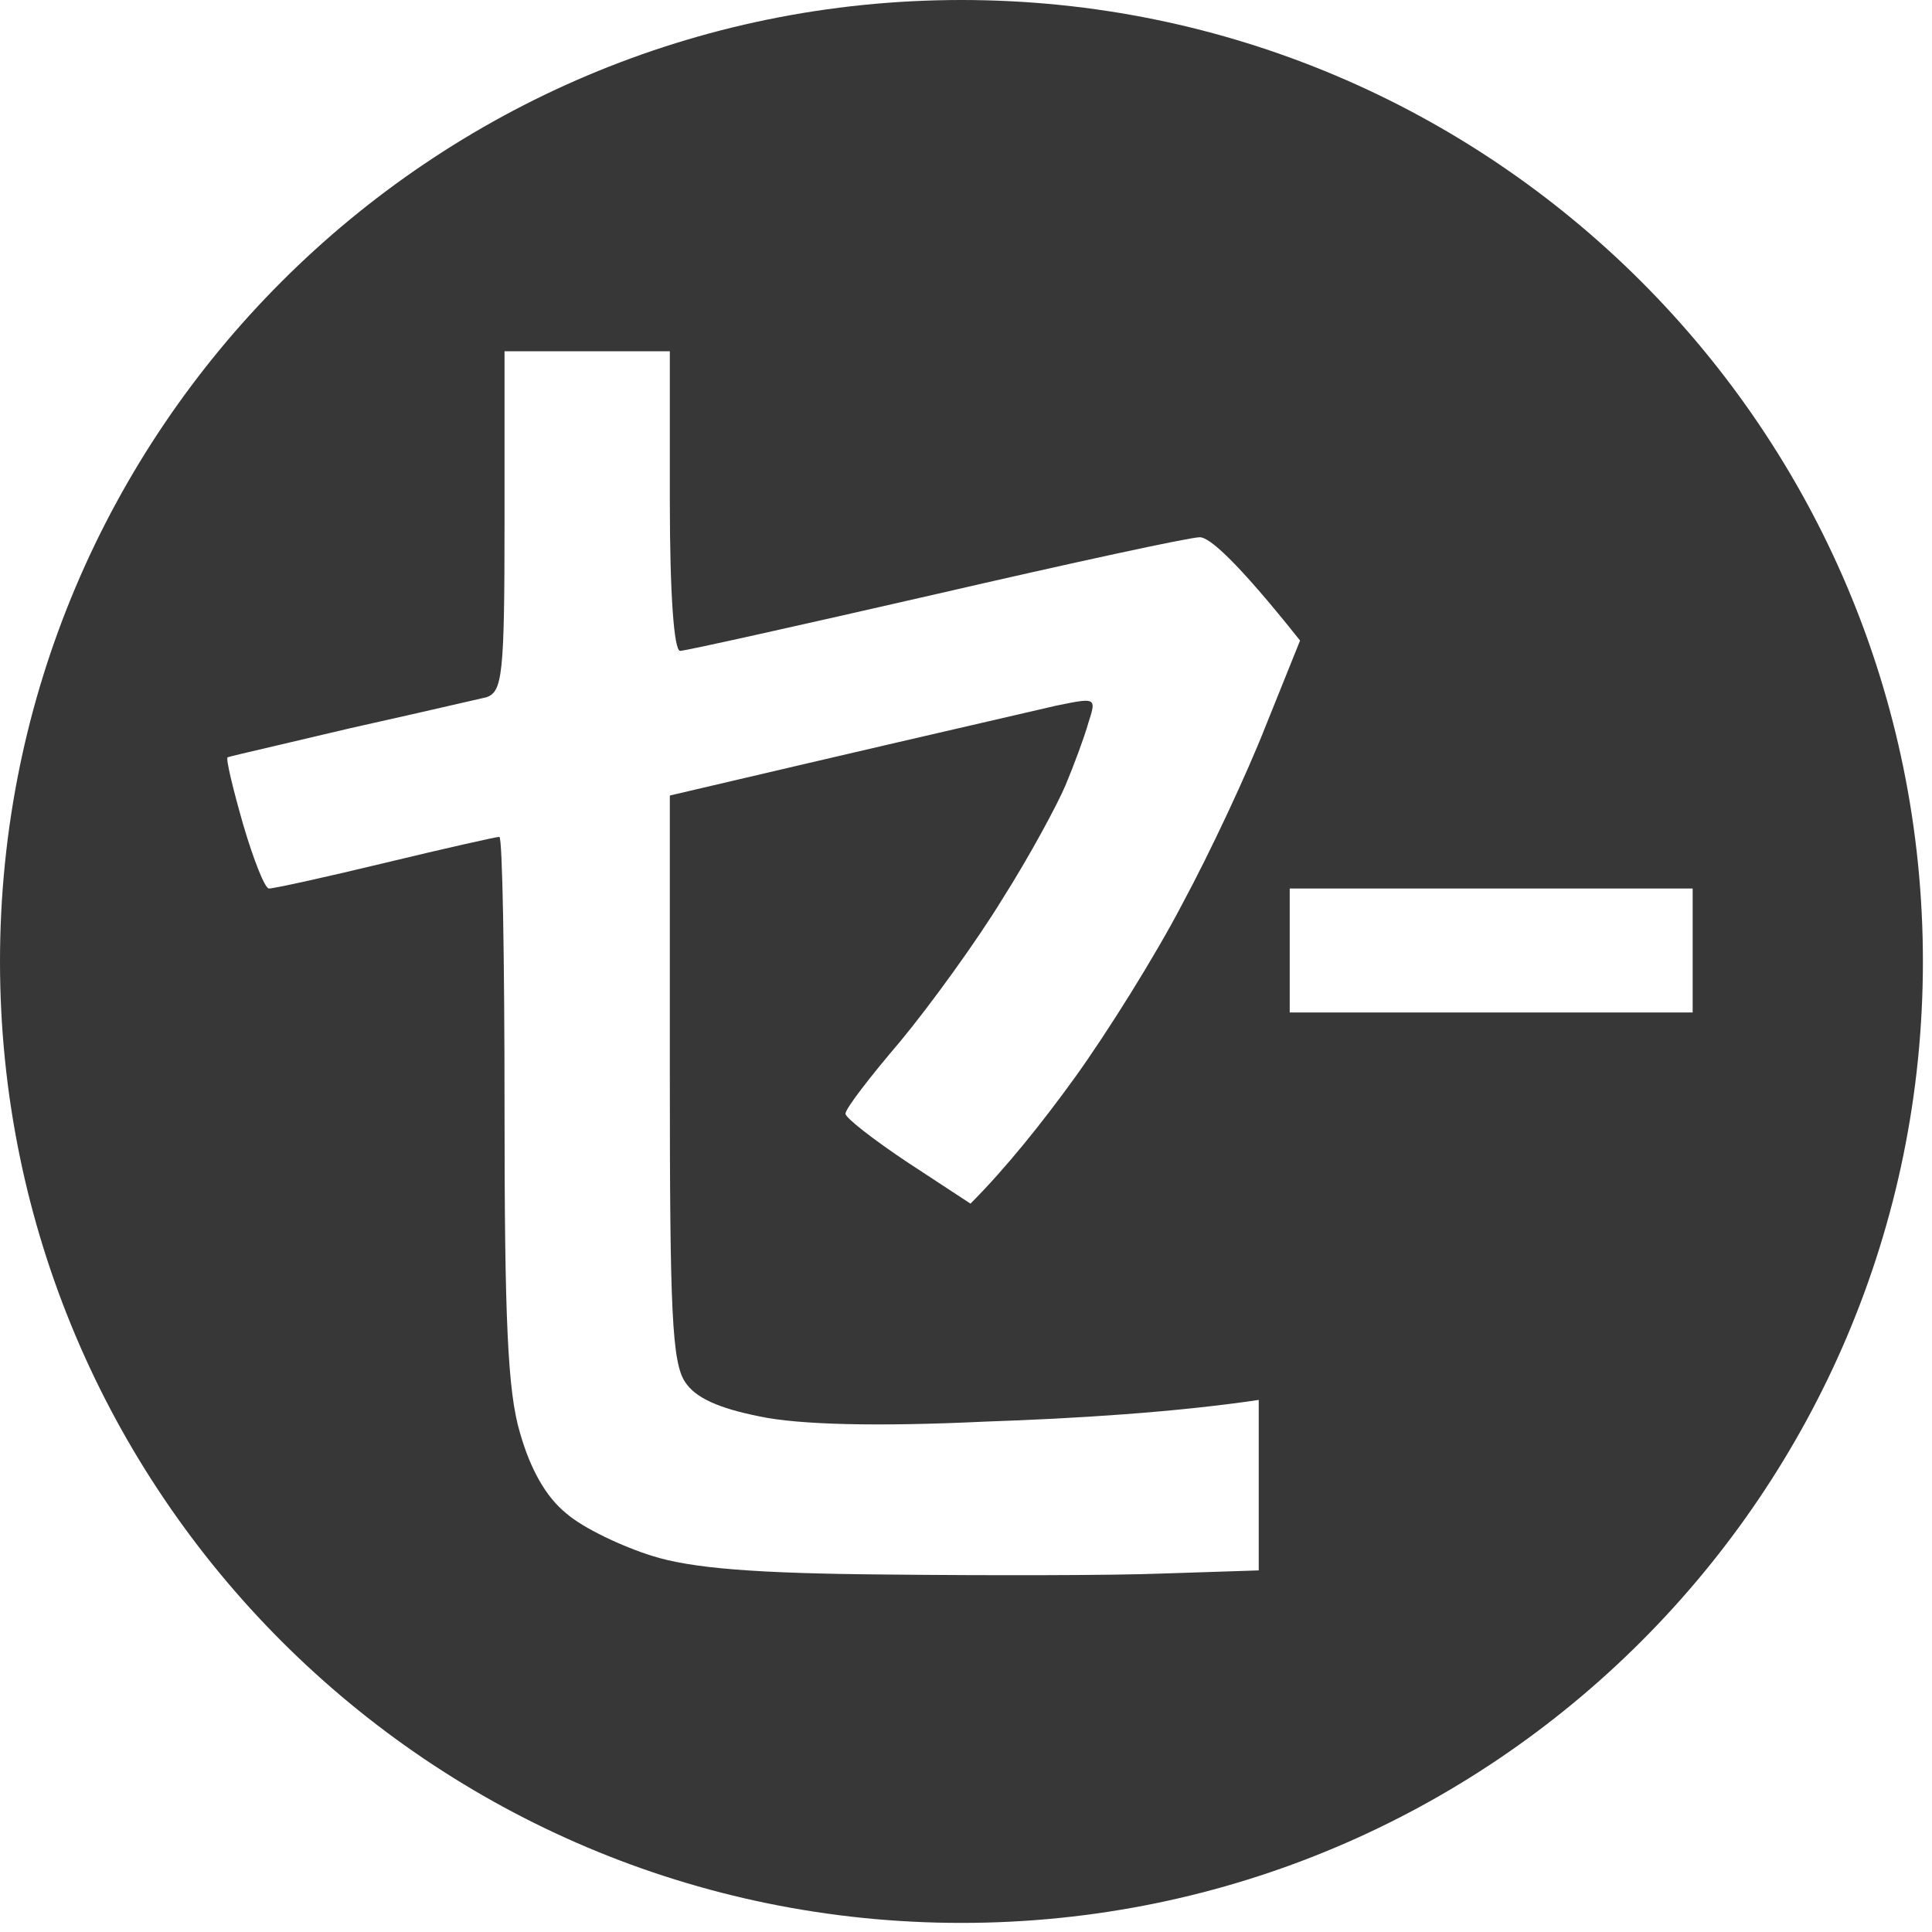<?xml version="1.0" encoding="UTF-8"?>
<svg xmlns="http://www.w3.org/2000/svg" width="187" height="187" viewBox="0 0 187 187" fill="none">
  <path fill-rule="evenodd" clip-rule="evenodd" d="M93.06 186.12C144.456 186.12 186.12 144.456 186.12 93.06C186.12 41.664 144.456 0 93.06 0C41.664 0 0 41.664 0 93.06C0 144.456 41.664 186.12 93.06 186.12ZM47.034 67.5C48.634 67 48.834 65.4 48.834 50.5V34H64.834V48.5C64.834 57.5 65.234 63 65.834 63C66.334 63 77.534 60.5 90.634 57.5C103.634 54.5 115.134 52 116.134 52C117.034 52 119.634 54.2 125.834 62L122.534 70.2C120.734 74.8 117.134 82.5 114.434 87.5C111.834 92.5 107.134 100 104.034 104.3C100.934 108.6 97.334 113.1 93.934 116.5L87.834 112.5C84.534 110.3 81.834 108.2 81.834 107.8C81.834 107.3 84.234 104.2 87.134 100.8C90.034 97.3 94.534 91.1 97.034 87C99.634 82.9 102.334 77.9 103.134 76C103.934 74.1 104.934 71.4 105.334 70C105.687 68.898 105.884 68.282 105.661 68.006C105.377 67.655 104.416 67.853 102.234 68.3C101.652 68.439 100.518 68.7 98.628 69.135C93.698 70.271 83.63 72.59 64.834 77V104.2C64.834 126.9 65.034 131.9 66.334 133.8C67.334 135.3 69.534 136.3 73.534 137.1C77.334 137.9 84.834 138.1 95.334 137.6C104.134 137.3 113.734 136.7 121.834 135.5V152L112.634 152.3C107.534 152.5 95.434 152.5 85.834 152.4C73.134 152.3 66.934 151.8 63.134 150.6C60.234 149.7 56.434 147.9 54.834 146.5C52.834 144.9 51.334 142.2 50.334 138.7C49.134 134.7 48.834 127.7 48.834 107.3C48.834 92.8 48.634 81 48.334 81C48.034 81 43.134 82.1 37.334 83.5C31.534 84.9 26.534 86 26.034 86C25.634 86 24.534 83.2 23.534 79.8C22.534 76.3 21.834 73.4 22.034 73.3C22.15 73.242 23.985 72.813 26.736 72.17C28.724 71.706 31.191 71.129 33.834 70.5C38.407 69.484 42.822 68.468 45.243 67.91C46.157 67.7 46.787 67.555 47.034 67.5ZM124.834 98V92V86H163.834V98H124.834Z" fill="#373737"></path>
</svg>
